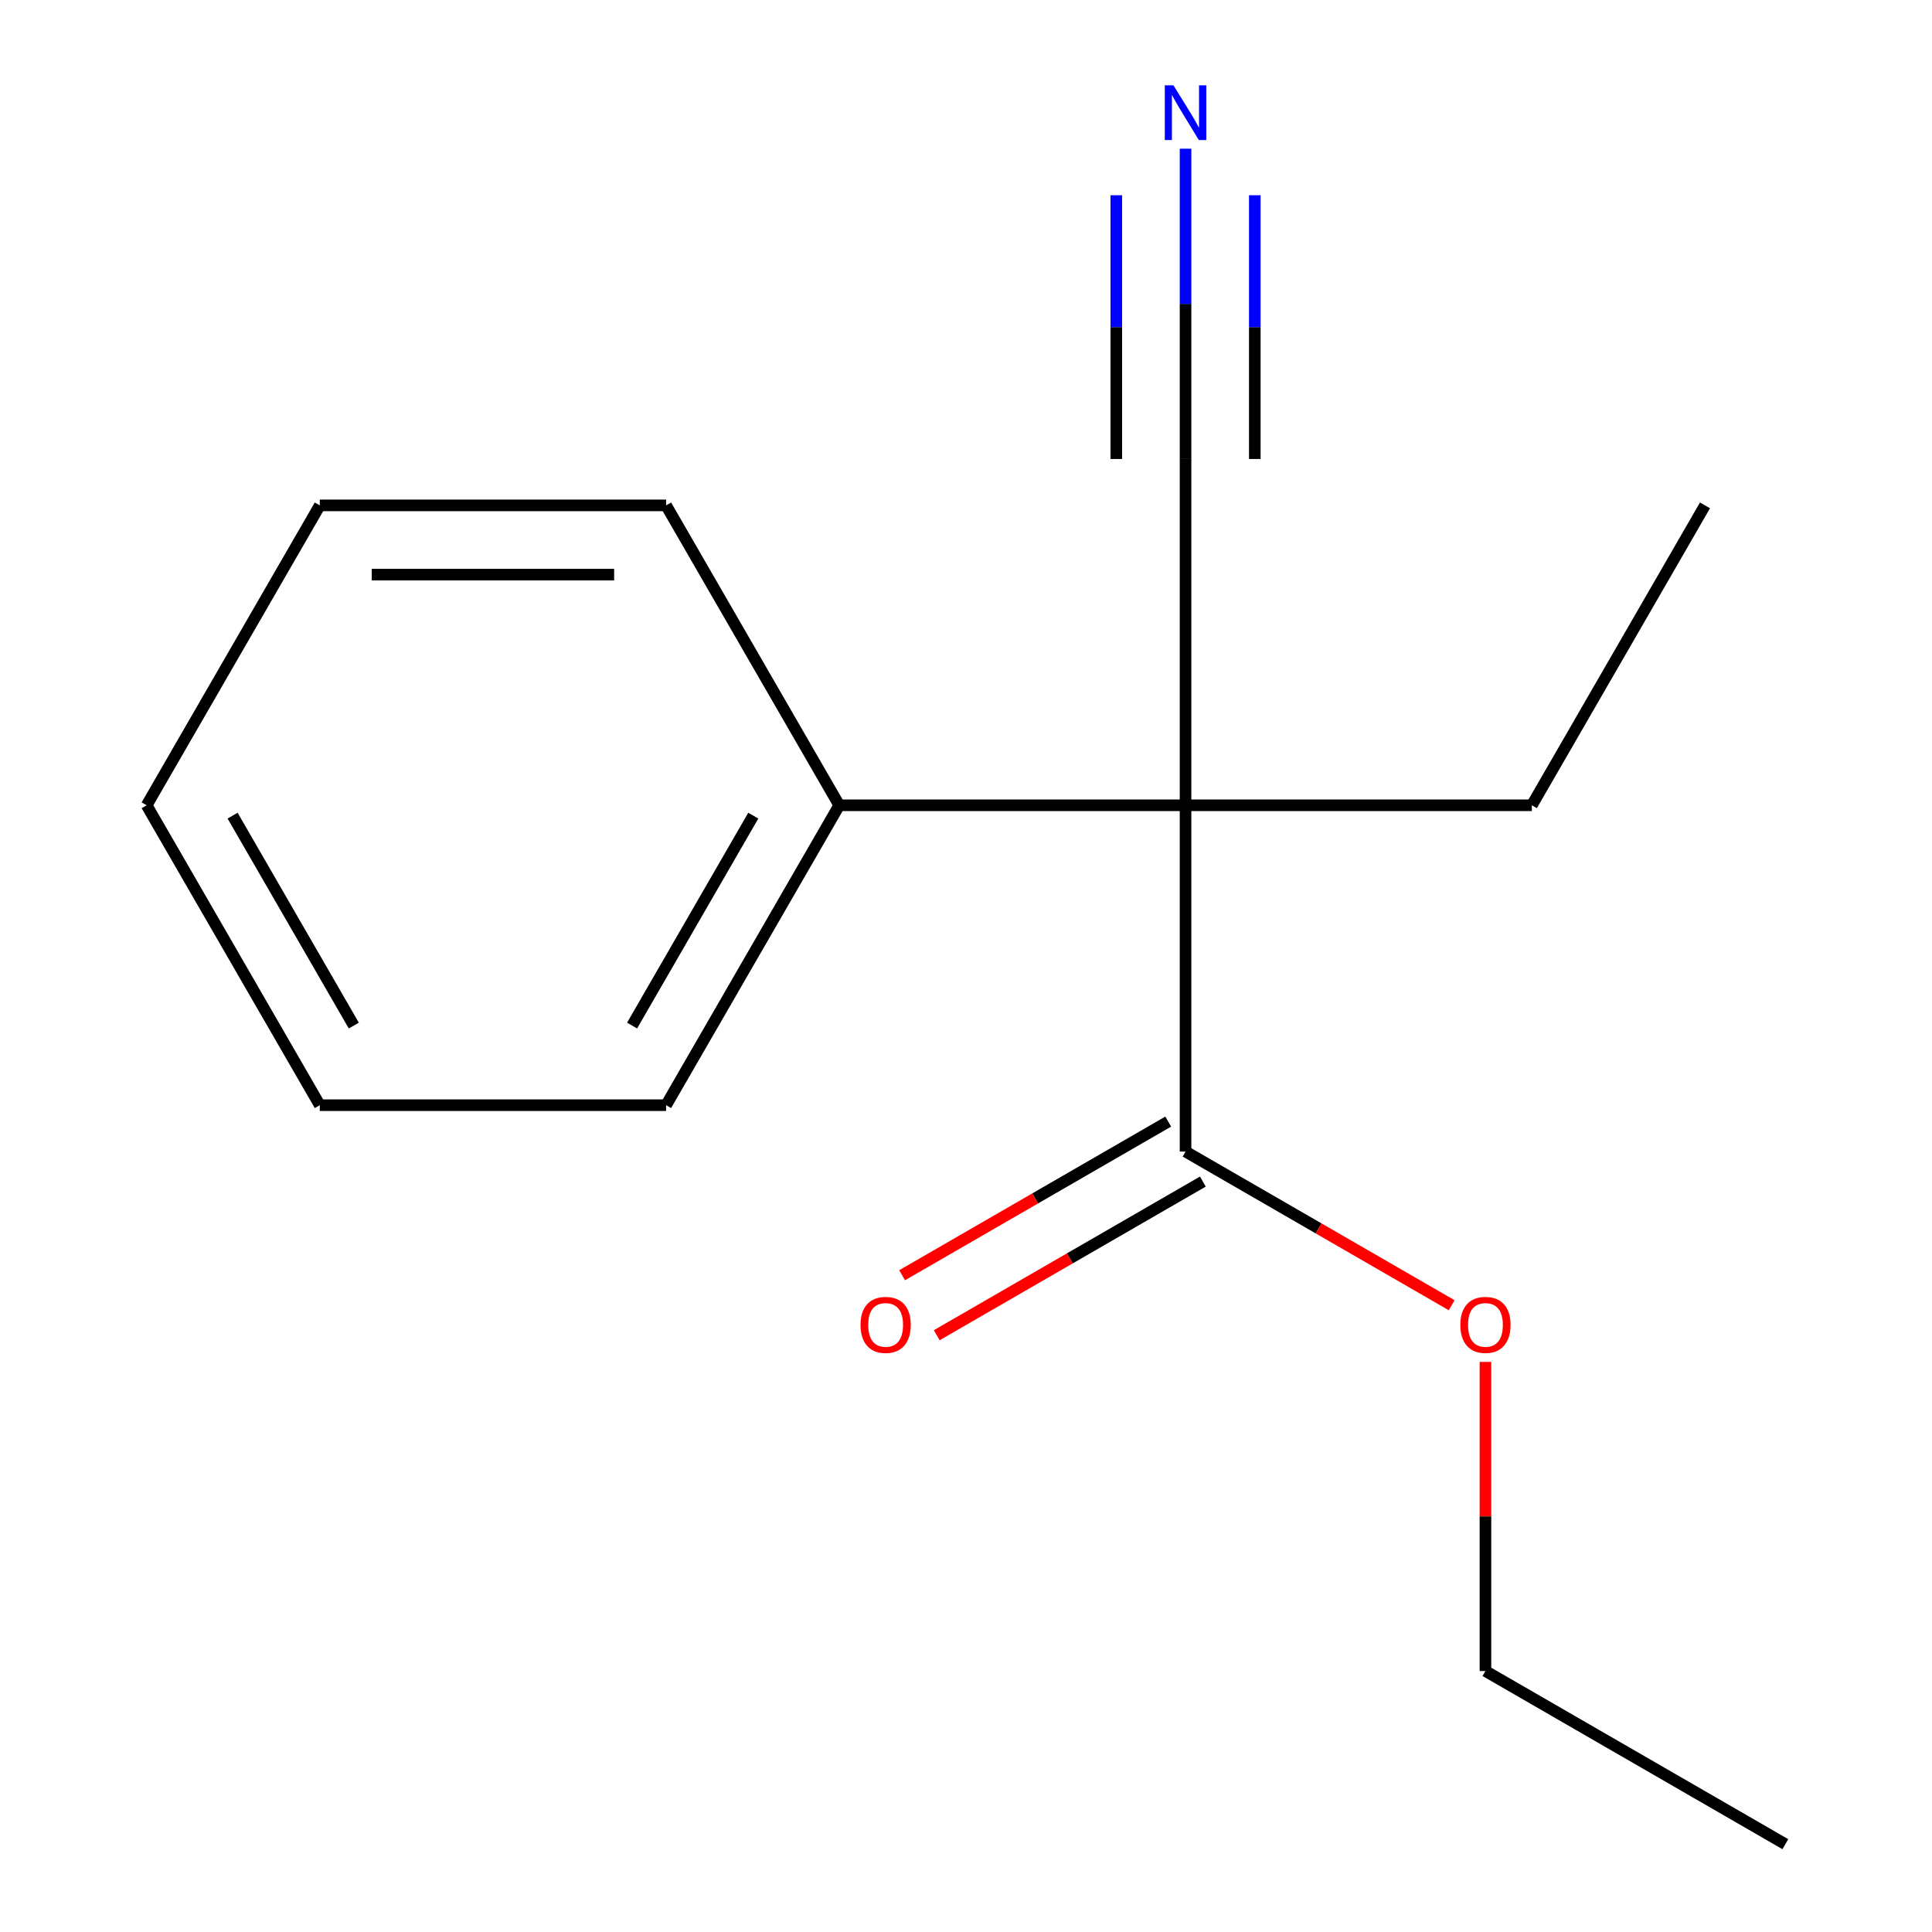 <?xml version='1.0' encoding='iso-8859-1'?>
<svg version='1.1' baseProfile='full'
              xmlns='http://www.w3.org/2000/svg'
                      xmlns:rdkit='http://www.rdkit.org/xml'
                      xmlns:xlink='http://www.w3.org/1999/xlink'
                  xml:space='preserve'
width='1000px' height='1000px' viewBox='0 0 1000 1000'>
<!-- END OF HEADER -->
<rect style='opacity:1.0;fill:#FFFFFF;stroke:none' width='1000' height='1000' x='0' y='0'> </rect>
<path class='bond-0' d='M 613.636,416.813 L 613.636,596.057' style='fill:none;fill-rule:evenodd;stroke:#000000;stroke-width:6px;stroke-linecap:butt;stroke-linejoin:miter;stroke-opacity:1' />
<path class='bond-1' d='M 613.636,416.813 L 613.636,237.569' style='fill:none;fill-rule:evenodd;stroke:#000000;stroke-width:6px;stroke-linecap:butt;stroke-linejoin:miter;stroke-opacity:1' />
<path class='bond-3' d='M 613.636,416.813 L 434.392,416.813' style='fill:none;fill-rule:evenodd;stroke:#000000;stroke-width:6px;stroke-linecap:butt;stroke-linejoin:miter;stroke-opacity:1' />
<path class='bond-6' d='M 613.636,416.813 L 792.88,416.813' style='fill:none;fill-rule:evenodd;stroke:#000000;stroke-width:6px;stroke-linecap:butt;stroke-linejoin:miter;stroke-opacity:1' />
<path class='bond-4' d='M 604.674,580.534 L 535.8,620.299' style='fill:none;fill-rule:evenodd;stroke:#000000;stroke-width:6px;stroke-linecap:butt;stroke-linejoin:miter;stroke-opacity:1' />
<path class='bond-4' d='M 535.8,620.299 L 466.925,660.064' style='fill:none;fill-rule:evenodd;stroke:#FF0000;stroke-width:6px;stroke-linecap:butt;stroke-linejoin:miter;stroke-opacity:1' />
<path class='bond-4' d='M 622.598,611.58 L 553.724,651.345' style='fill:none;fill-rule:evenodd;stroke:#000000;stroke-width:6px;stroke-linecap:butt;stroke-linejoin:miter;stroke-opacity:1' />
<path class='bond-4' d='M 553.724,651.345 L 484.85,691.11' style='fill:none;fill-rule:evenodd;stroke:#FF0000;stroke-width:6px;stroke-linecap:butt;stroke-linejoin:miter;stroke-opacity:1' />
<path class='bond-5' d='M 613.636,596.057 L 682.511,635.822' style='fill:none;fill-rule:evenodd;stroke:#000000;stroke-width:6px;stroke-linecap:butt;stroke-linejoin:miter;stroke-opacity:1' />
<path class='bond-5' d='M 682.511,635.822 L 751.385,675.587' style='fill:none;fill-rule:evenodd;stroke:#FF0000;stroke-width:6px;stroke-linecap:butt;stroke-linejoin:miter;stroke-opacity:1' />
<path class='bond-2' d='M 613.636,237.569 L 613.636,157.267' style='fill:none;fill-rule:evenodd;stroke:#000000;stroke-width:6px;stroke-linecap:butt;stroke-linejoin:miter;stroke-opacity:1' />
<path class='bond-2' d='M 613.636,157.267 L 613.636,76.966' style='fill:none;fill-rule:evenodd;stroke:#0000FF;stroke-width:6px;stroke-linecap:butt;stroke-linejoin:miter;stroke-opacity:1' />
<path class='bond-2' d='M 649.485,237.569 L 649.485,169.313' style='fill:none;fill-rule:evenodd;stroke:#000000;stroke-width:6px;stroke-linecap:butt;stroke-linejoin:miter;stroke-opacity:1' />
<path class='bond-2' d='M 649.485,169.313 L 649.485,101.056' style='fill:none;fill-rule:evenodd;stroke:#0000FF;stroke-width:6px;stroke-linecap:butt;stroke-linejoin:miter;stroke-opacity:1' />
<path class='bond-2' d='M 577.787,237.569 L 577.787,169.313' style='fill:none;fill-rule:evenodd;stroke:#000000;stroke-width:6px;stroke-linecap:butt;stroke-linejoin:miter;stroke-opacity:1' />
<path class='bond-2' d='M 577.787,169.313 L 577.787,101.056' style='fill:none;fill-rule:evenodd;stroke:#0000FF;stroke-width:6px;stroke-linecap:butt;stroke-linejoin:miter;stroke-opacity:1' />
<path class='bond-7' d='M 434.392,416.813 L 344.77,572.043' style='fill:none;fill-rule:evenodd;stroke:#000000;stroke-width:6px;stroke-linecap:butt;stroke-linejoin:miter;stroke-opacity:1' />
<path class='bond-7' d='M 389.903,422.173 L 327.167,530.834' style='fill:none;fill-rule:evenodd;stroke:#000000;stroke-width:6px;stroke-linecap:butt;stroke-linejoin:miter;stroke-opacity:1' />
<path class='bond-8' d='M 434.392,416.813 L 344.77,261.583' style='fill:none;fill-rule:evenodd;stroke:#000000;stroke-width:6px;stroke-linecap:butt;stroke-linejoin:miter;stroke-opacity:1' />
<path class='bond-9' d='M 768.866,704.92 L 768.866,784.922' style='fill:none;fill-rule:evenodd;stroke:#FF0000;stroke-width:6px;stroke-linecap:butt;stroke-linejoin:miter;stroke-opacity:1' />
<path class='bond-9' d='M 768.866,784.922 L 768.866,864.923' style='fill:none;fill-rule:evenodd;stroke:#000000;stroke-width:6px;stroke-linecap:butt;stroke-linejoin:miter;stroke-opacity:1' />
<path class='bond-10' d='M 792.88,416.813 L 882.502,261.583' style='fill:none;fill-rule:evenodd;stroke:#000000;stroke-width:6px;stroke-linecap:butt;stroke-linejoin:miter;stroke-opacity:1' />
<path class='bond-12' d='M 344.77,572.043 L 165.526,572.043' style='fill:none;fill-rule:evenodd;stroke:#000000;stroke-width:6px;stroke-linecap:butt;stroke-linejoin:miter;stroke-opacity:1' />
<path class='bond-13' d='M 344.77,261.583 L 165.526,261.583' style='fill:none;fill-rule:evenodd;stroke:#000000;stroke-width:6px;stroke-linecap:butt;stroke-linejoin:miter;stroke-opacity:1' />
<path class='bond-13' d='M 317.883,297.432 L 192.412,297.432' style='fill:none;fill-rule:evenodd;stroke:#000000;stroke-width:6px;stroke-linecap:butt;stroke-linejoin:miter;stroke-opacity:1' />
<path class='bond-11' d='M 768.866,864.923 L 924.096,954.545' style='fill:none;fill-rule:evenodd;stroke:#000000;stroke-width:6px;stroke-linecap:butt;stroke-linejoin:miter;stroke-opacity:1' />
<path class='bond-15' d='M 165.526,572.043 L 75.904,416.813' style='fill:none;fill-rule:evenodd;stroke:#000000;stroke-width:6px;stroke-linecap:butt;stroke-linejoin:miter;stroke-opacity:1' />
<path class='bond-15' d='M 183.129,530.834 L 120.393,422.173' style='fill:none;fill-rule:evenodd;stroke:#000000;stroke-width:6px;stroke-linecap:butt;stroke-linejoin:miter;stroke-opacity:1' />
<path class='bond-14' d='M 165.526,261.583 L 75.904,416.813' style='fill:none;fill-rule:evenodd;stroke:#000000;stroke-width:6px;stroke-linecap:butt;stroke-linejoin:miter;stroke-opacity:1' />
<path  class='atom-3' d='M 607.376 44.165
L 616.656 59.165
Q 617.576 60.645, 619.056 63.325
Q 620.536 66.005, 620.616 66.165
L 620.616 44.165
L 624.376 44.165
L 624.376 72.485
L 620.496 72.485
L 610.536 56.085
Q 609.376 54.165, 608.136 51.965
Q 606.936 49.765, 606.576 49.085
L 606.576 72.485
L 602.896 72.485
L 602.896 44.165
L 607.376 44.165
' fill='#0000FF'/>
<path  class='atom-5' d='M 445.406 685.759
Q 445.406 678.959, 448.766 675.159
Q 452.126 671.359, 458.406 671.359
Q 464.686 671.359, 468.046 675.159
Q 471.406 678.959, 471.406 685.759
Q 471.406 692.639, 468.006 696.559
Q 464.606 700.439, 458.406 700.439
Q 452.166 700.439, 448.766 696.559
Q 445.406 692.679, 445.406 685.759
M 458.406 697.239
Q 462.726 697.239, 465.046 694.359
Q 467.406 691.439, 467.406 685.759
Q 467.406 680.199, 465.046 677.399
Q 462.726 674.559, 458.406 674.559
Q 454.086 674.559, 451.726 677.359
Q 449.406 680.159, 449.406 685.759
Q 449.406 691.479, 451.726 694.359
Q 454.086 697.239, 458.406 697.239
' fill='#FF0000'/>
<path  class='atom-6' d='M 755.866 685.759
Q 755.866 678.959, 759.226 675.159
Q 762.586 671.359, 768.866 671.359
Q 775.146 671.359, 778.506 675.159
Q 781.866 678.959, 781.866 685.759
Q 781.866 692.639, 778.466 696.559
Q 775.066 700.439, 768.866 700.439
Q 762.626 700.439, 759.226 696.559
Q 755.866 692.679, 755.866 685.759
M 768.866 697.239
Q 773.186 697.239, 775.506 694.359
Q 777.866 691.439, 777.866 685.759
Q 777.866 680.199, 775.506 677.399
Q 773.186 674.559, 768.866 674.559
Q 764.546 674.559, 762.186 677.359
Q 759.866 680.159, 759.866 685.759
Q 759.866 691.479, 762.186 694.359
Q 764.546 697.239, 768.866 697.239
' fill='#FF0000'/>
</svg>
